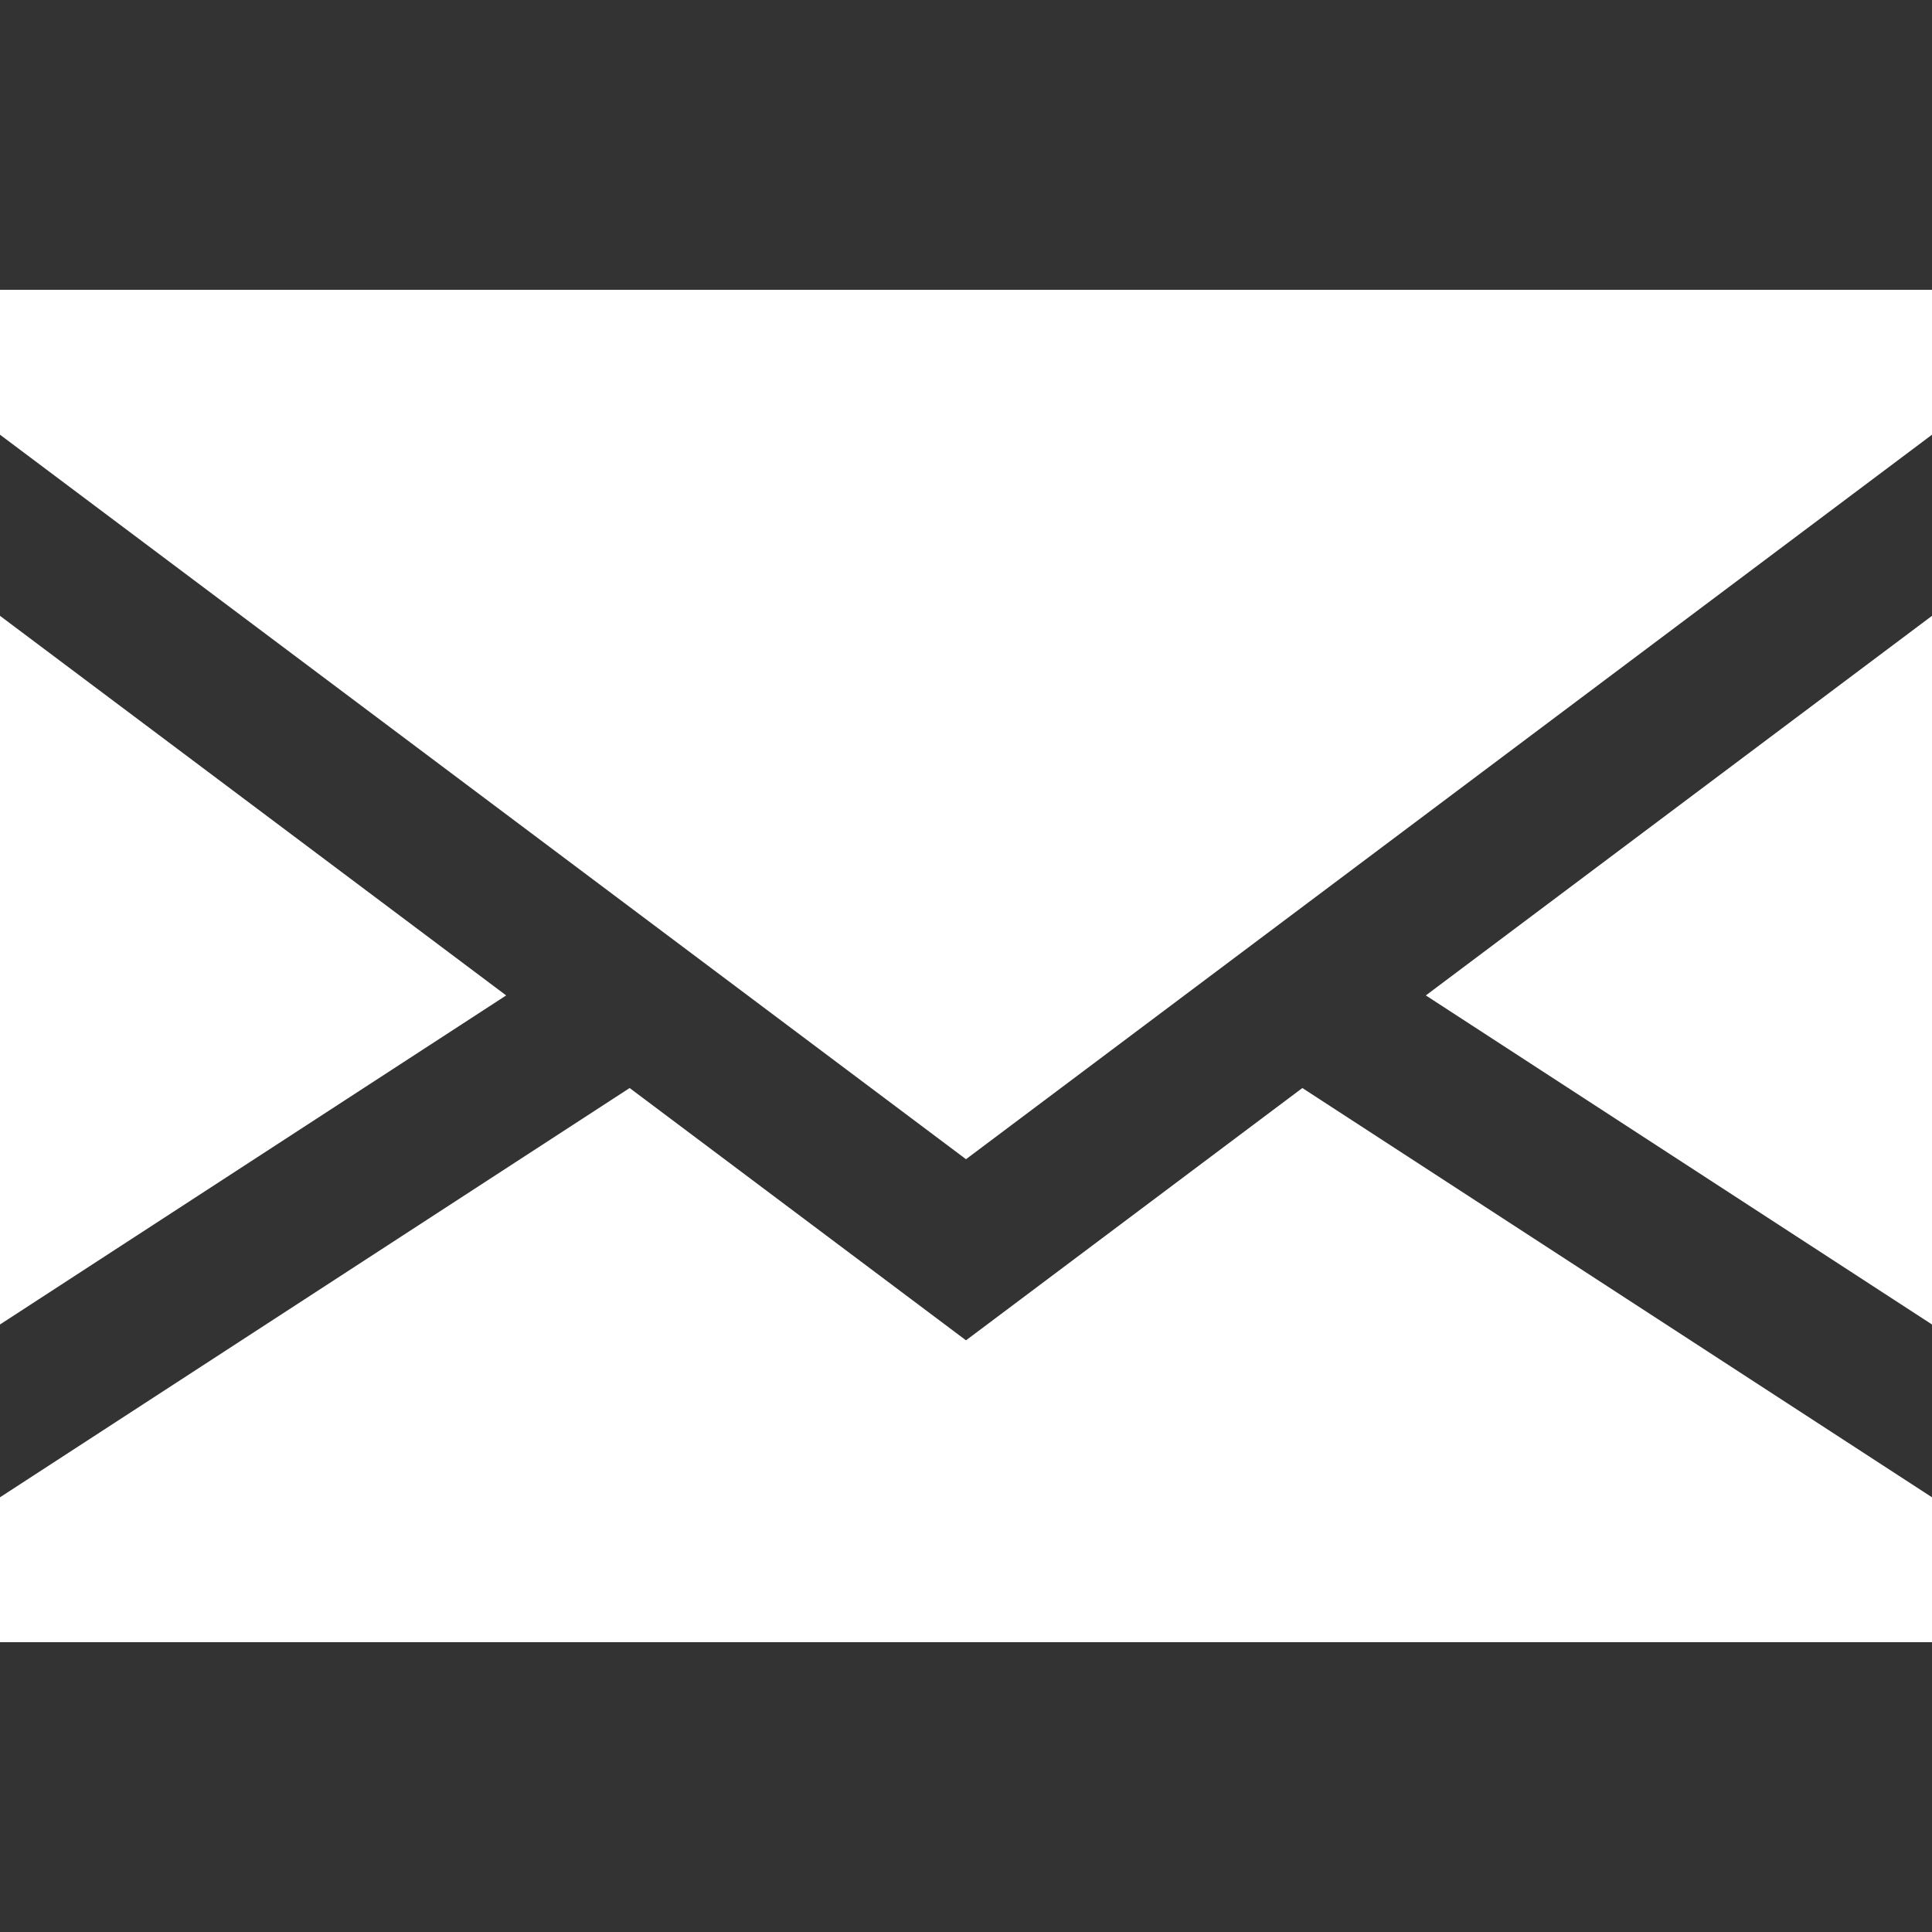 <?xml version="1.0" encoding="UTF-8" standalone="no"?>
<svg
   width="100px"
   height="100px"
   viewBox="0 0 100 100"
   version="1.1"
   id="svg11"
   sodipodi:docname="mail.svg"
   inkscape:version="1.1.1 (3bf5ae0d25, 2021-09-20)"
   xmlns:inkscape="http://www.inkscape.org/namespaces/inkscape"
   xmlns:sodipodi="http://sodipodi.sourceforge.net/DTD/sodipodi-0.dtd"
   xmlns="http://www.w3.org/2000/svg"
   xmlns:svg="http://www.w3.org/2000/svg">
  <rect x="0" y="0" width="100" height="100" fill="#333333" stroke="none"/>
  <defs
     id="defs15" />
  <sodipodi:namedview
     id="namedview13"
     pagecolor="#ffffff"
     bordercolor="#666666"
     borderopacity="1.0"
     inkscape:pageshadow="2"
     inkscape:pageopacity="0.0"
     inkscape:pagecheckerboard="0"
     showgrid="false"
     inkscape:zoom="8.73"
     inkscape:cx="50"
     inkscape:cy="50.057274"
     inkscape:window-width="3840"
     inkscape:window-height="2050"
     inkscape:window-x="3348"
     inkscape:window-y="-12"
     inkscape:window-maximized="1"
     inkscape:current-layer="surface1" />
  <g
     id="surface1">
    <path
       style="stroke:none;fill-rule:nonzero;fill:#ffffff;fill-opacity:1"
       d="M 0 31.875 L 0 68.555 L 26.199 51.523 Z M 0 31.875 "
       id="path2" />
    <path
       style="stroke:none;fill-rule:nonzero;fill:#ffffff;fill-opacity:1"
       d="M 100 68.555 L 100 31.875 L 73.801 51.523 Z M 100 68.555 "
       id="path4" />
    <path
       style="stroke:none;fill-rule:nonzero;fill:#ffffff;fill-opacity:1"
       d="M 50 69.375 L 32.59 56.316 L 0 77.5 L 0 85 L 100 85 L 100 77.5 L 67.41 56.316 Z M 50 69.375 "
       id="path6" />
    <path
       style="stroke:none;fill-rule:nonzero;fill:#ffffff;fill-opacity:1"
       d="M 0 22.5 L 50 60 L 100 22.5 L 100 15 L 0 15 Z M 0 22.5 "
       id="path8" />
  </g>
</svg>
